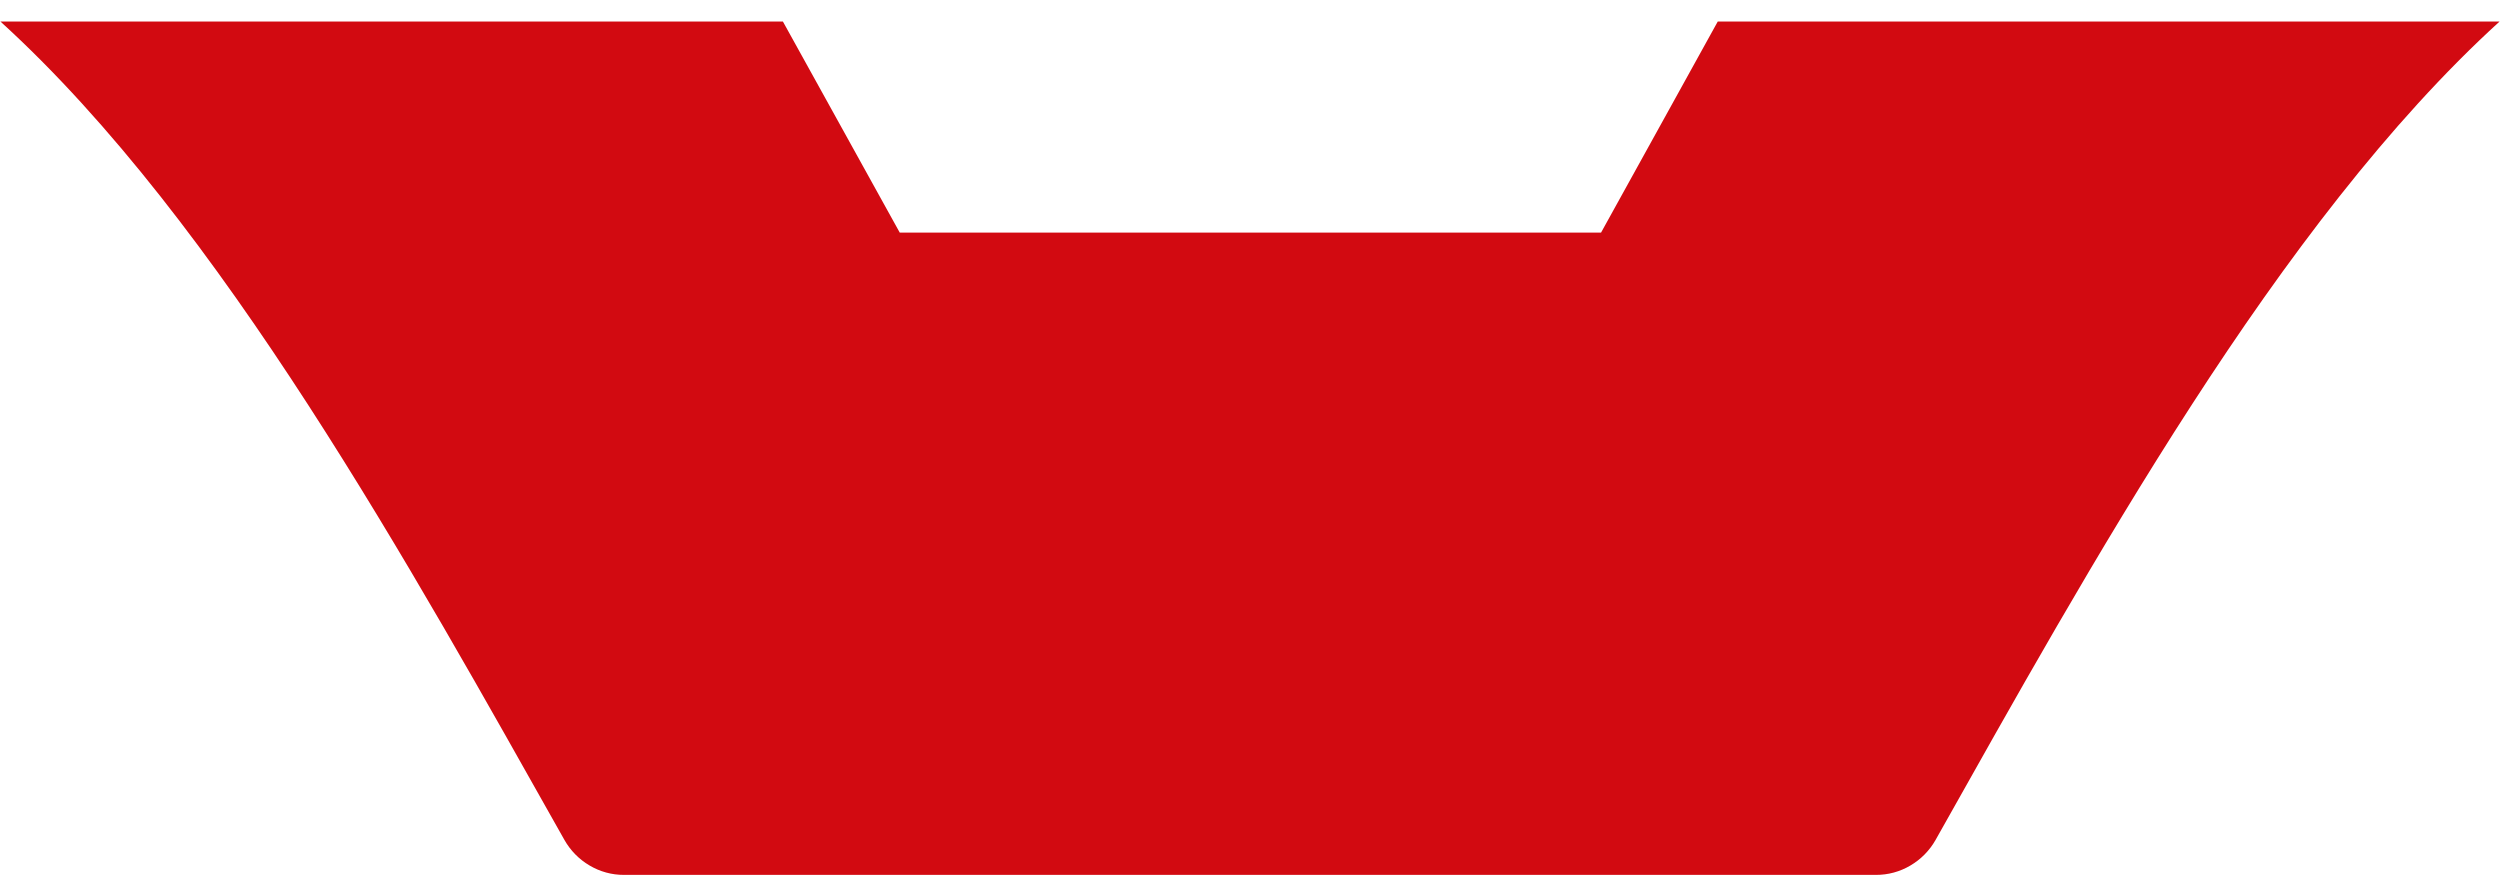 <svg width="110" height="39" viewBox="0 0 110 39" fill="none" xmlns="http://www.w3.org/2000/svg">
<path d="M39.589 10.235L34.448 0.948H0.02C4.885 5.377 9.412 11.406 13.563 17.821C17.715 24.236 21.484 31.016 24.836 36.959C25.1 37.425 25.481 37.812 25.94 38.081C26.398 38.354 26.921 38.497 27.453 38.495H82.54C83.074 38.498 83.6 38.355 84.06 38.081C84.519 37.812 84.9 37.425 85.164 36.959C88.509 31.016 92.285 24.229 96.43 17.821C100.574 11.413 105.115 5.377 109.98 0.948H75.581L70.446 10.235H39.589Z" fill="#D20A11"/>
</svg>
